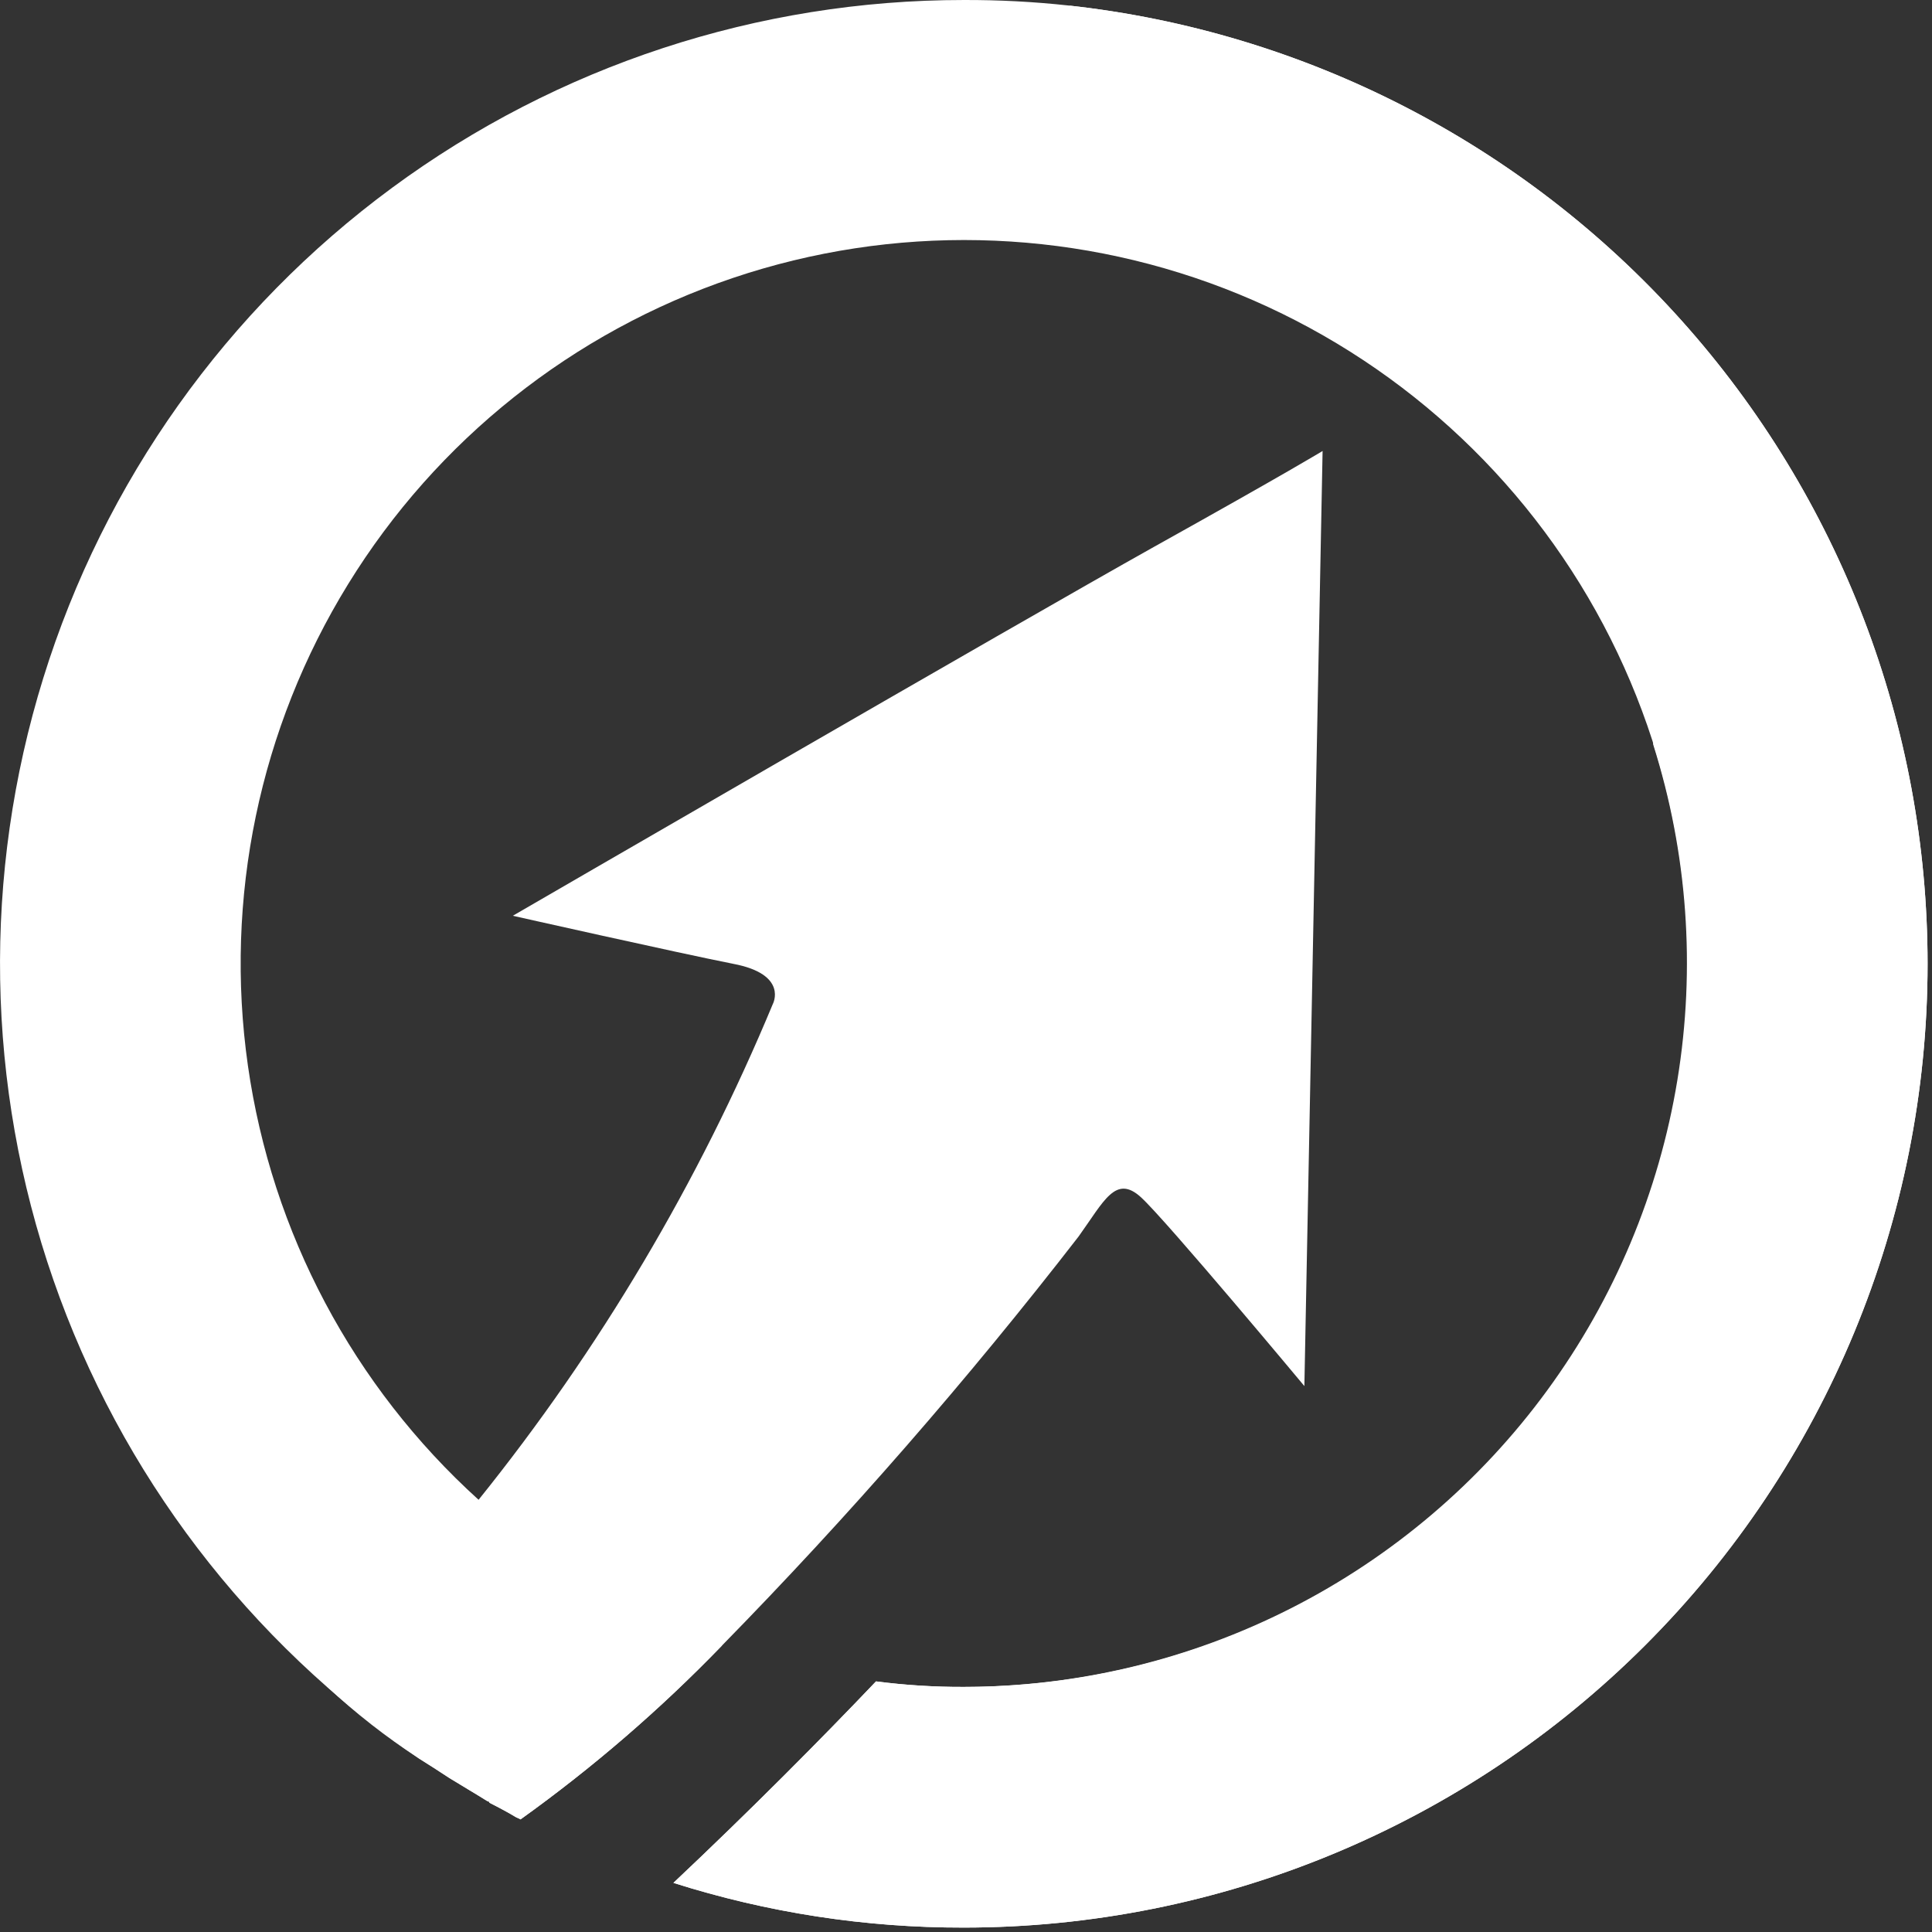 <svg width="35" height="35" viewBox="0 0 35 35" fill="none" xmlns="http://www.w3.org/2000/svg">
<rect x="0" y="0" width="35" height="35" fill="#333333" stroke="none"/>
<path d="M34.92 17.46C34.919 22.09 33.079 26.531 29.805 29.805C26.531 33.079 22.09 34.919 17.46 34.92C15.675 34.923 13.901 34.65 12.2 34.11C13.6 32.79 14.88 31.5 15.87 30.46C16.397 30.529 16.928 30.562 17.46 30.56C20.52 30.561 23.485 29.492 25.839 27.537C28.193 25.581 29.789 22.864 30.35 19.856C30.91 16.847 30.401 13.737 28.909 11.065C27.417 8.393 25.037 6.328 22.182 5.226C19.326 4.125 16.176 4.058 13.276 5.036C10.376 6.015 7.91 7.977 6.306 10.583C4.701 13.189 4.059 16.274 4.491 19.304C4.923 22.333 6.401 25.116 8.67 27.17C12.03 29.51 13.08 29.81 13.08 29.81C11.961 30.968 10.739 32.022 9.43 32.96C9.4 32.94 9.36 32.93 9.33 32.91C9.3 32.89 9.26 32.87 9.21 32.84C9.12 32.79 9.01 32.73 8.87 32.66C8.86 32.64 8.85 32.63 8.83 32.63C8.64 32.51 8.4 32.37 8.14 32.21C7.96 32.09 7.77 31.97 7.58 31.85C4.507 29.741 2.189 26.705 0.966 23.184C-0.256 19.664 -0.32 15.844 0.784 12.284C1.888 8.725 4.102 5.612 7.103 3.402C10.104 1.191 13.733 -0.001 17.46 9.55966e-05C18.095 -0.002 18.729 0.031 19.36 0.1C23.636 0.57 27.589 2.601 30.46 5.804C33.331 9.008 34.919 13.158 34.92 17.46Z" fill="white"/>
<path d="M23.96 8.17L23.63 25.11C23.63 25.11 21.13 22.11 20.67 21.69C20.21 21.27 20 21.76 19.54 22.4C17.532 24.993 15.375 27.467 13.08 29.81C11.961 30.968 10.739 32.022 9.43 32.96C9.4 32.94 9.36 32.93 9.33 32.91C9.3 32.89 9.26 32.87 9.21 32.84C9.12 32.79 9.01 32.73 8.87 32.66C8.86 32.64 8.85 32.63 8.83 32.63C8.64 32.51 8.4 32.37 8.14 32.21C7.96 32.09 7.77 31.97 7.58 31.85C6.994 31.468 6.442 31.037 5.93 30.56C5.93 30.56 7.15 29.17 8.67 27.17C10.863 24.444 12.657 21.42 14 18.19C14 18.19 14.29 17.65 13.28 17.46C12.27 17.26 9.29 16.59 9.29 16.59C9.29 16.59 18.45 11.28 20.9 9.91C23.34 8.55 23.96 8.17 23.96 8.17Z" fill="white"/>
<path d="M34.92 17.46C34.919 22.09 33.079 26.53 29.805 29.805C26.531 33.079 22.091 34.919 17.46 34.92C15.675 34.923 13.901 34.65 12.2 34.11C13.6 32.79 14.88 31.5 15.87 30.46C16.397 30.528 16.929 30.562 17.46 30.56C19.52 30.557 21.55 30.069 23.386 29.136C25.222 28.203 26.813 26.851 28.029 25.188C29.245 23.526 30.053 21.601 30.387 19.568C30.721 17.536 30.571 15.454 29.95 13.49C29.56 5.6 23.97 1.86 19.36 0.1C23.636 0.569 27.589 2.6 30.46 5.804C33.331 9.007 34.92 13.158 34.92 17.46Z" fill="white"/>
</svg>
